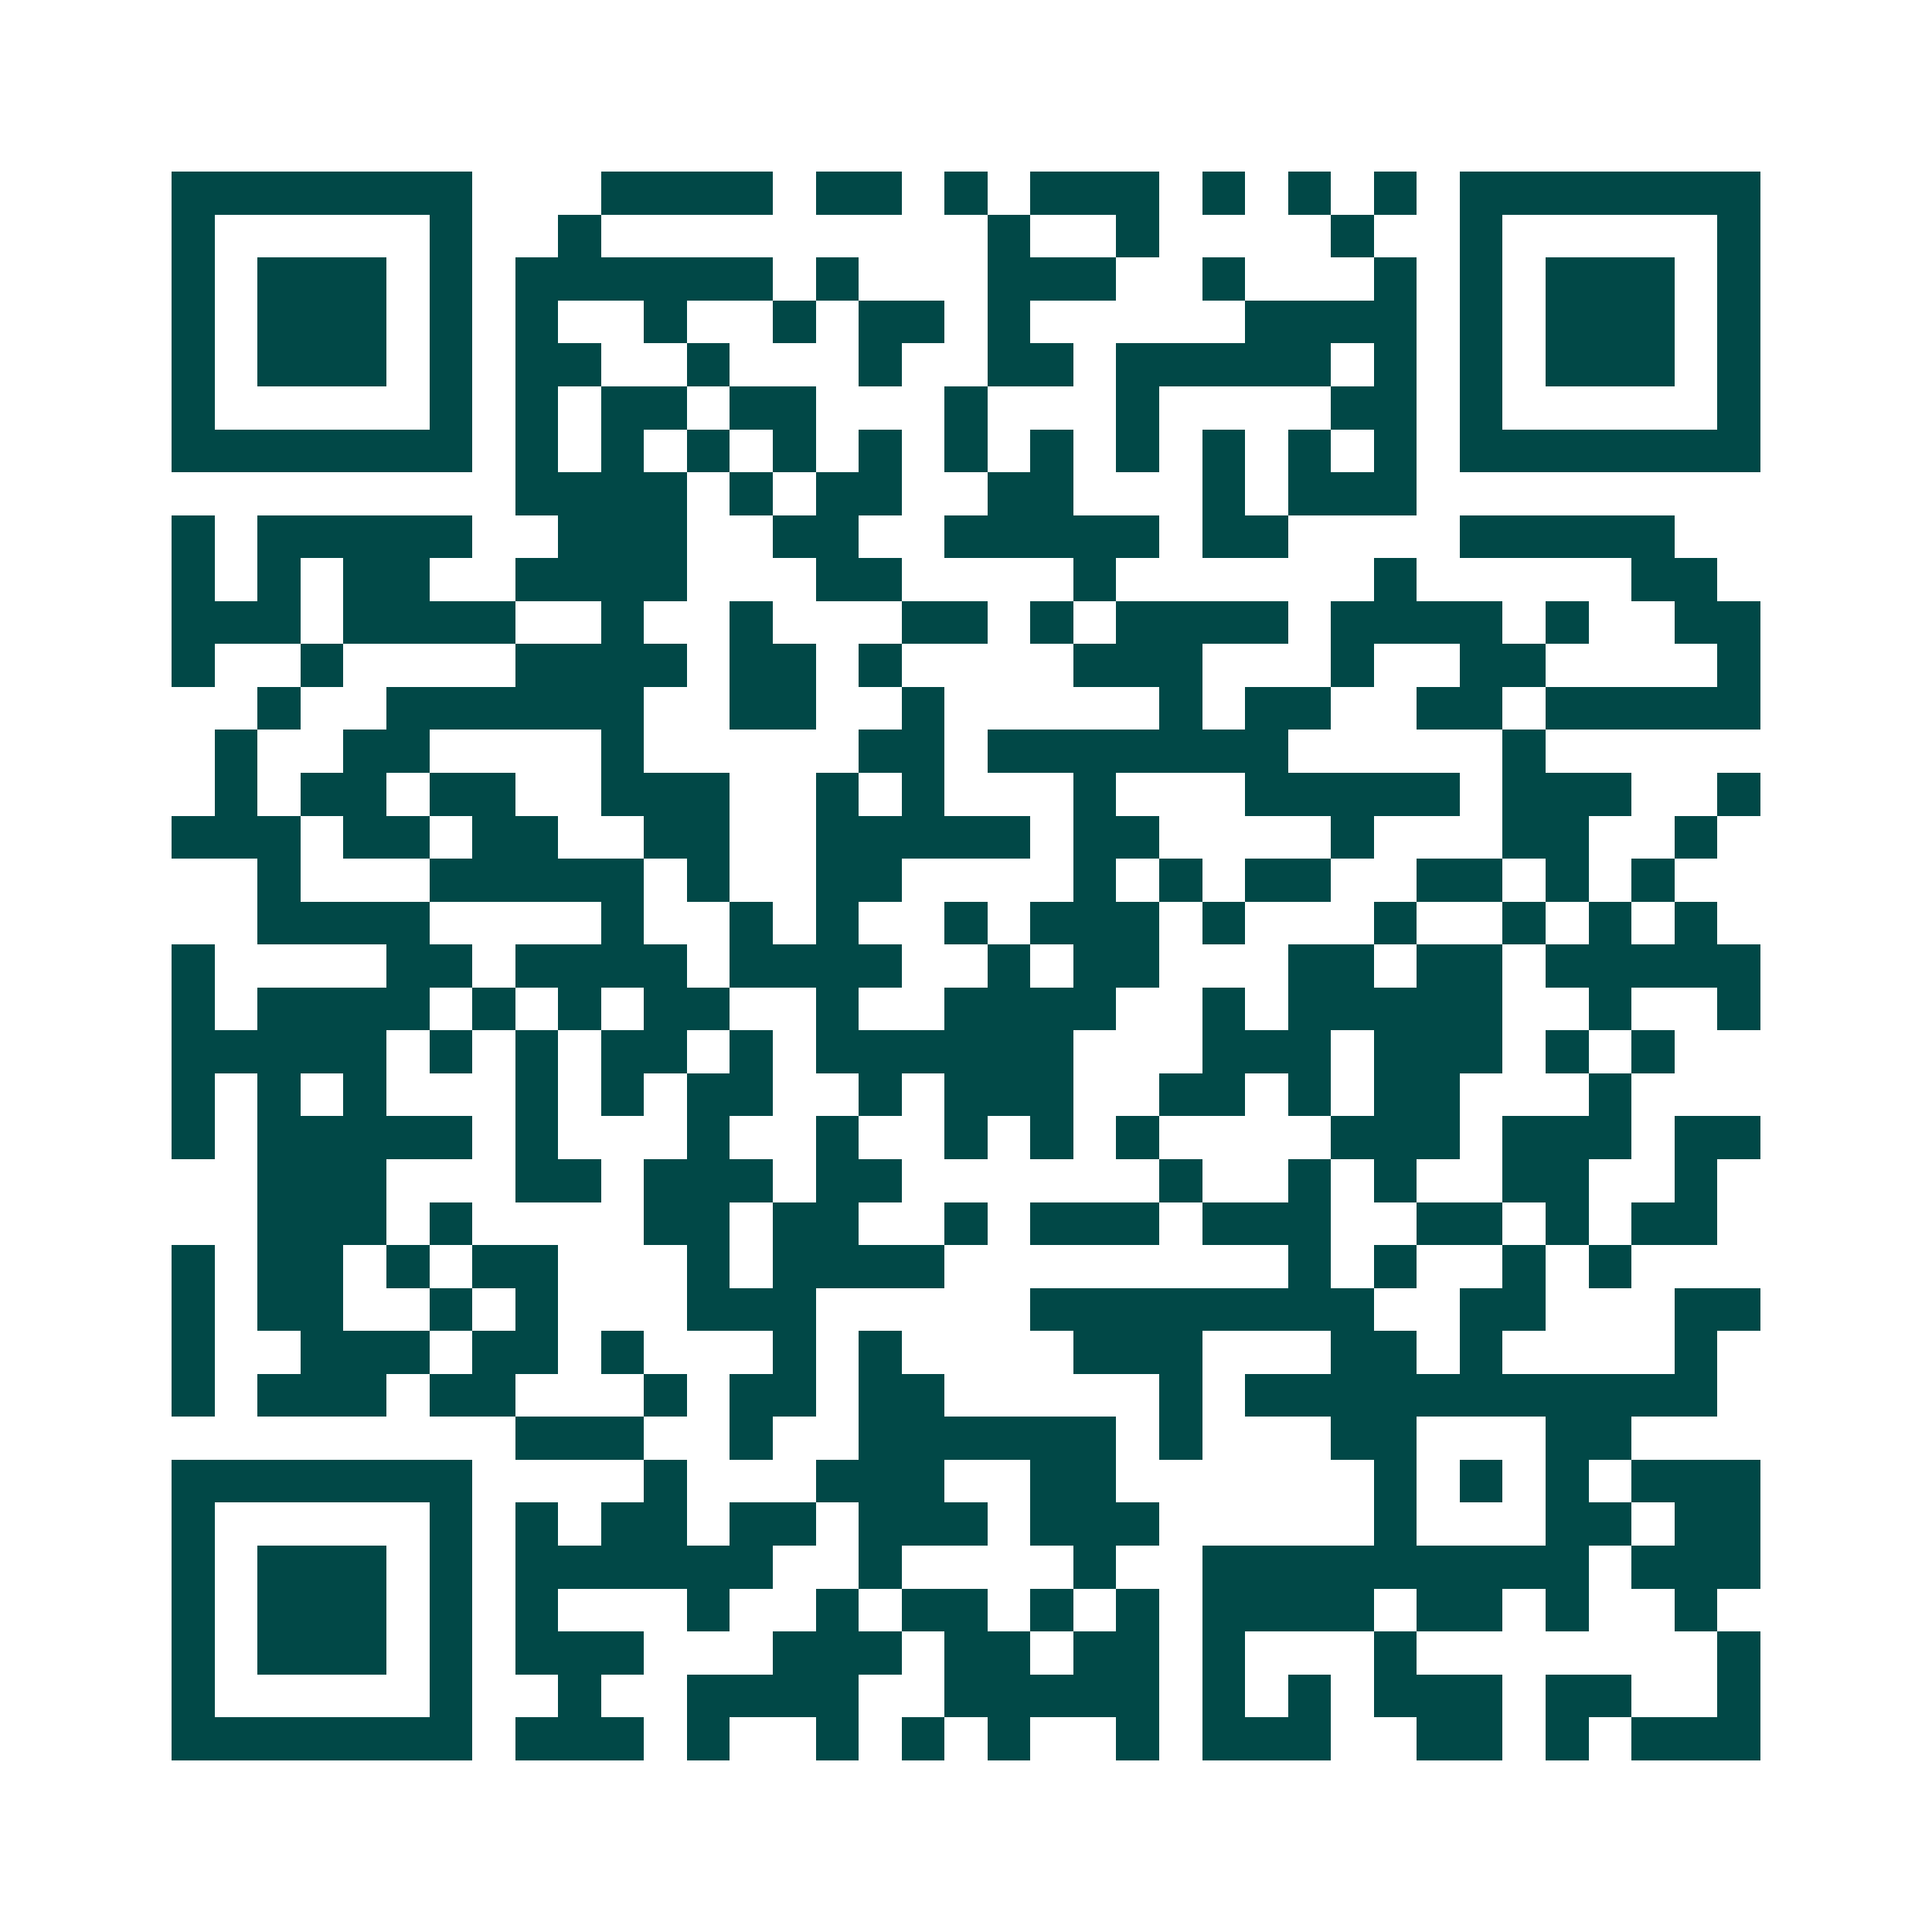 <svg xmlns="http://www.w3.org/2000/svg" width="200" height="200" viewBox="0 0 45 45" shape-rendering="crispEdges"><path fill="#ffffff" d="M0 0h45v45H0z"/><path stroke="#014847" d="M4 4.5h7m3 0h4m1 0h2m1 0h1m1 0h3m1 0h1m1 0h1m1 0h1m1 0h7M4 5.5h1m5 0h1m2 0h1m9 0h1m2 0h1m4 0h1m2 0h1m5 0h1M4 6.5h1m1 0h3m1 0h1m1 0h6m1 0h1m3 0h3m2 0h1m3 0h1m1 0h1m1 0h3m1 0h1M4 7.5h1m1 0h3m1 0h1m1 0h1m2 0h1m2 0h1m1 0h2m1 0h1m5 0h4m1 0h1m1 0h3m1 0h1M4 8.5h1m1 0h3m1 0h1m1 0h2m2 0h1m3 0h1m2 0h2m1 0h5m1 0h1m1 0h1m1 0h3m1 0h1M4 9.5h1m5 0h1m1 0h1m1 0h2m1 0h2m3 0h1m3 0h1m4 0h2m1 0h1m5 0h1M4 10.5h7m1 0h1m1 0h1m1 0h1m1 0h1m1 0h1m1 0h1m1 0h1m1 0h1m1 0h1m1 0h1m1 0h1m1 0h7M12 11.5h4m1 0h1m1 0h2m2 0h2m3 0h1m1 0h3M4 12.5h1m1 0h5m2 0h3m2 0h2m2 0h5m1 0h2m4 0h5M4 13.5h1m1 0h1m1 0h2m2 0h4m3 0h2m4 0h1m6 0h1m5 0h2M4 14.5h3m1 0h4m2 0h1m2 0h1m3 0h2m1 0h1m1 0h4m1 0h4m1 0h1m2 0h2M4 15.5h1m2 0h1m4 0h4m1 0h2m1 0h1m4 0h3m3 0h1m2 0h2m4 0h1M6 16.5h1m2 0h6m2 0h2m2 0h1m5 0h1m1 0h2m2 0h2m1 0h5M5 17.5h1m2 0h2m4 0h1m5 0h2m1 0h7m5 0h1M5 18.5h1m1 0h2m1 0h2m2 0h3m2 0h1m1 0h1m3 0h1m3 0h5m1 0h3m2 0h1M4 19.5h3m1 0h2m1 0h2m2 0h2m2 0h5m1 0h2m4 0h1m3 0h2m2 0h1M6 20.5h1m3 0h5m1 0h1m2 0h2m4 0h1m1 0h1m1 0h2m2 0h2m1 0h1m1 0h1M6 21.5h4m4 0h1m2 0h1m1 0h1m2 0h1m1 0h3m1 0h1m3 0h1m2 0h1m1 0h1m1 0h1M4 22.5h1m4 0h2m1 0h4m1 0h4m2 0h1m1 0h2m3 0h2m1 0h2m1 0h5M4 23.5h1m1 0h4m1 0h1m1 0h1m1 0h2m2 0h1m2 0h4m2 0h1m1 0h5m2 0h1m2 0h1M4 24.5h5m1 0h1m1 0h1m1 0h2m1 0h1m1 0h6m3 0h3m1 0h3m1 0h1m1 0h1M4 25.5h1m1 0h1m1 0h1m3 0h1m1 0h1m1 0h2m2 0h1m1 0h3m2 0h2m1 0h1m1 0h2m3 0h1M4 26.5h1m1 0h5m1 0h1m3 0h1m2 0h1m2 0h1m1 0h1m1 0h1m4 0h3m1 0h3m1 0h2M6 27.5h3m3 0h2m1 0h3m1 0h2m6 0h1m2 0h1m1 0h1m2 0h2m2 0h1M6 28.5h3m1 0h1m4 0h2m1 0h2m2 0h1m1 0h3m1 0h3m2 0h2m1 0h1m1 0h2M4 29.5h1m1 0h2m1 0h1m1 0h2m3 0h1m1 0h4m8 0h1m1 0h1m2 0h1m1 0h1M4 30.5h1m1 0h2m2 0h1m1 0h1m3 0h3m5 0h8m2 0h2m3 0h2M4 31.5h1m2 0h3m1 0h2m1 0h1m3 0h1m1 0h1m4 0h3m3 0h2m1 0h1m4 0h1M4 32.5h1m1 0h3m1 0h2m3 0h1m1 0h2m1 0h2m5 0h1m1 0h11M12 33.5h3m2 0h1m2 0h6m1 0h1m3 0h2m3 0h2M4 34.5h7m4 0h1m3 0h3m2 0h2m6 0h1m1 0h1m1 0h1m1 0h3M4 35.5h1m5 0h1m1 0h1m1 0h2m1 0h2m1 0h3m1 0h3m5 0h1m3 0h2m1 0h2M4 36.5h1m1 0h3m1 0h1m1 0h6m2 0h1m4 0h1m2 0h9m1 0h3M4 37.5h1m1 0h3m1 0h1m1 0h1m3 0h1m2 0h1m1 0h2m1 0h1m1 0h1m1 0h4m1 0h2m1 0h1m2 0h1M4 38.5h1m1 0h3m1 0h1m1 0h3m3 0h3m1 0h2m1 0h2m1 0h1m3 0h1m7 0h1M4 39.5h1m5 0h1m2 0h1m2 0h4m2 0h5m1 0h1m1 0h1m1 0h3m1 0h2m2 0h1M4 40.5h7m1 0h3m1 0h1m2 0h1m1 0h1m1 0h1m2 0h1m1 0h3m2 0h2m1 0h1m1 0h3"/></svg>
